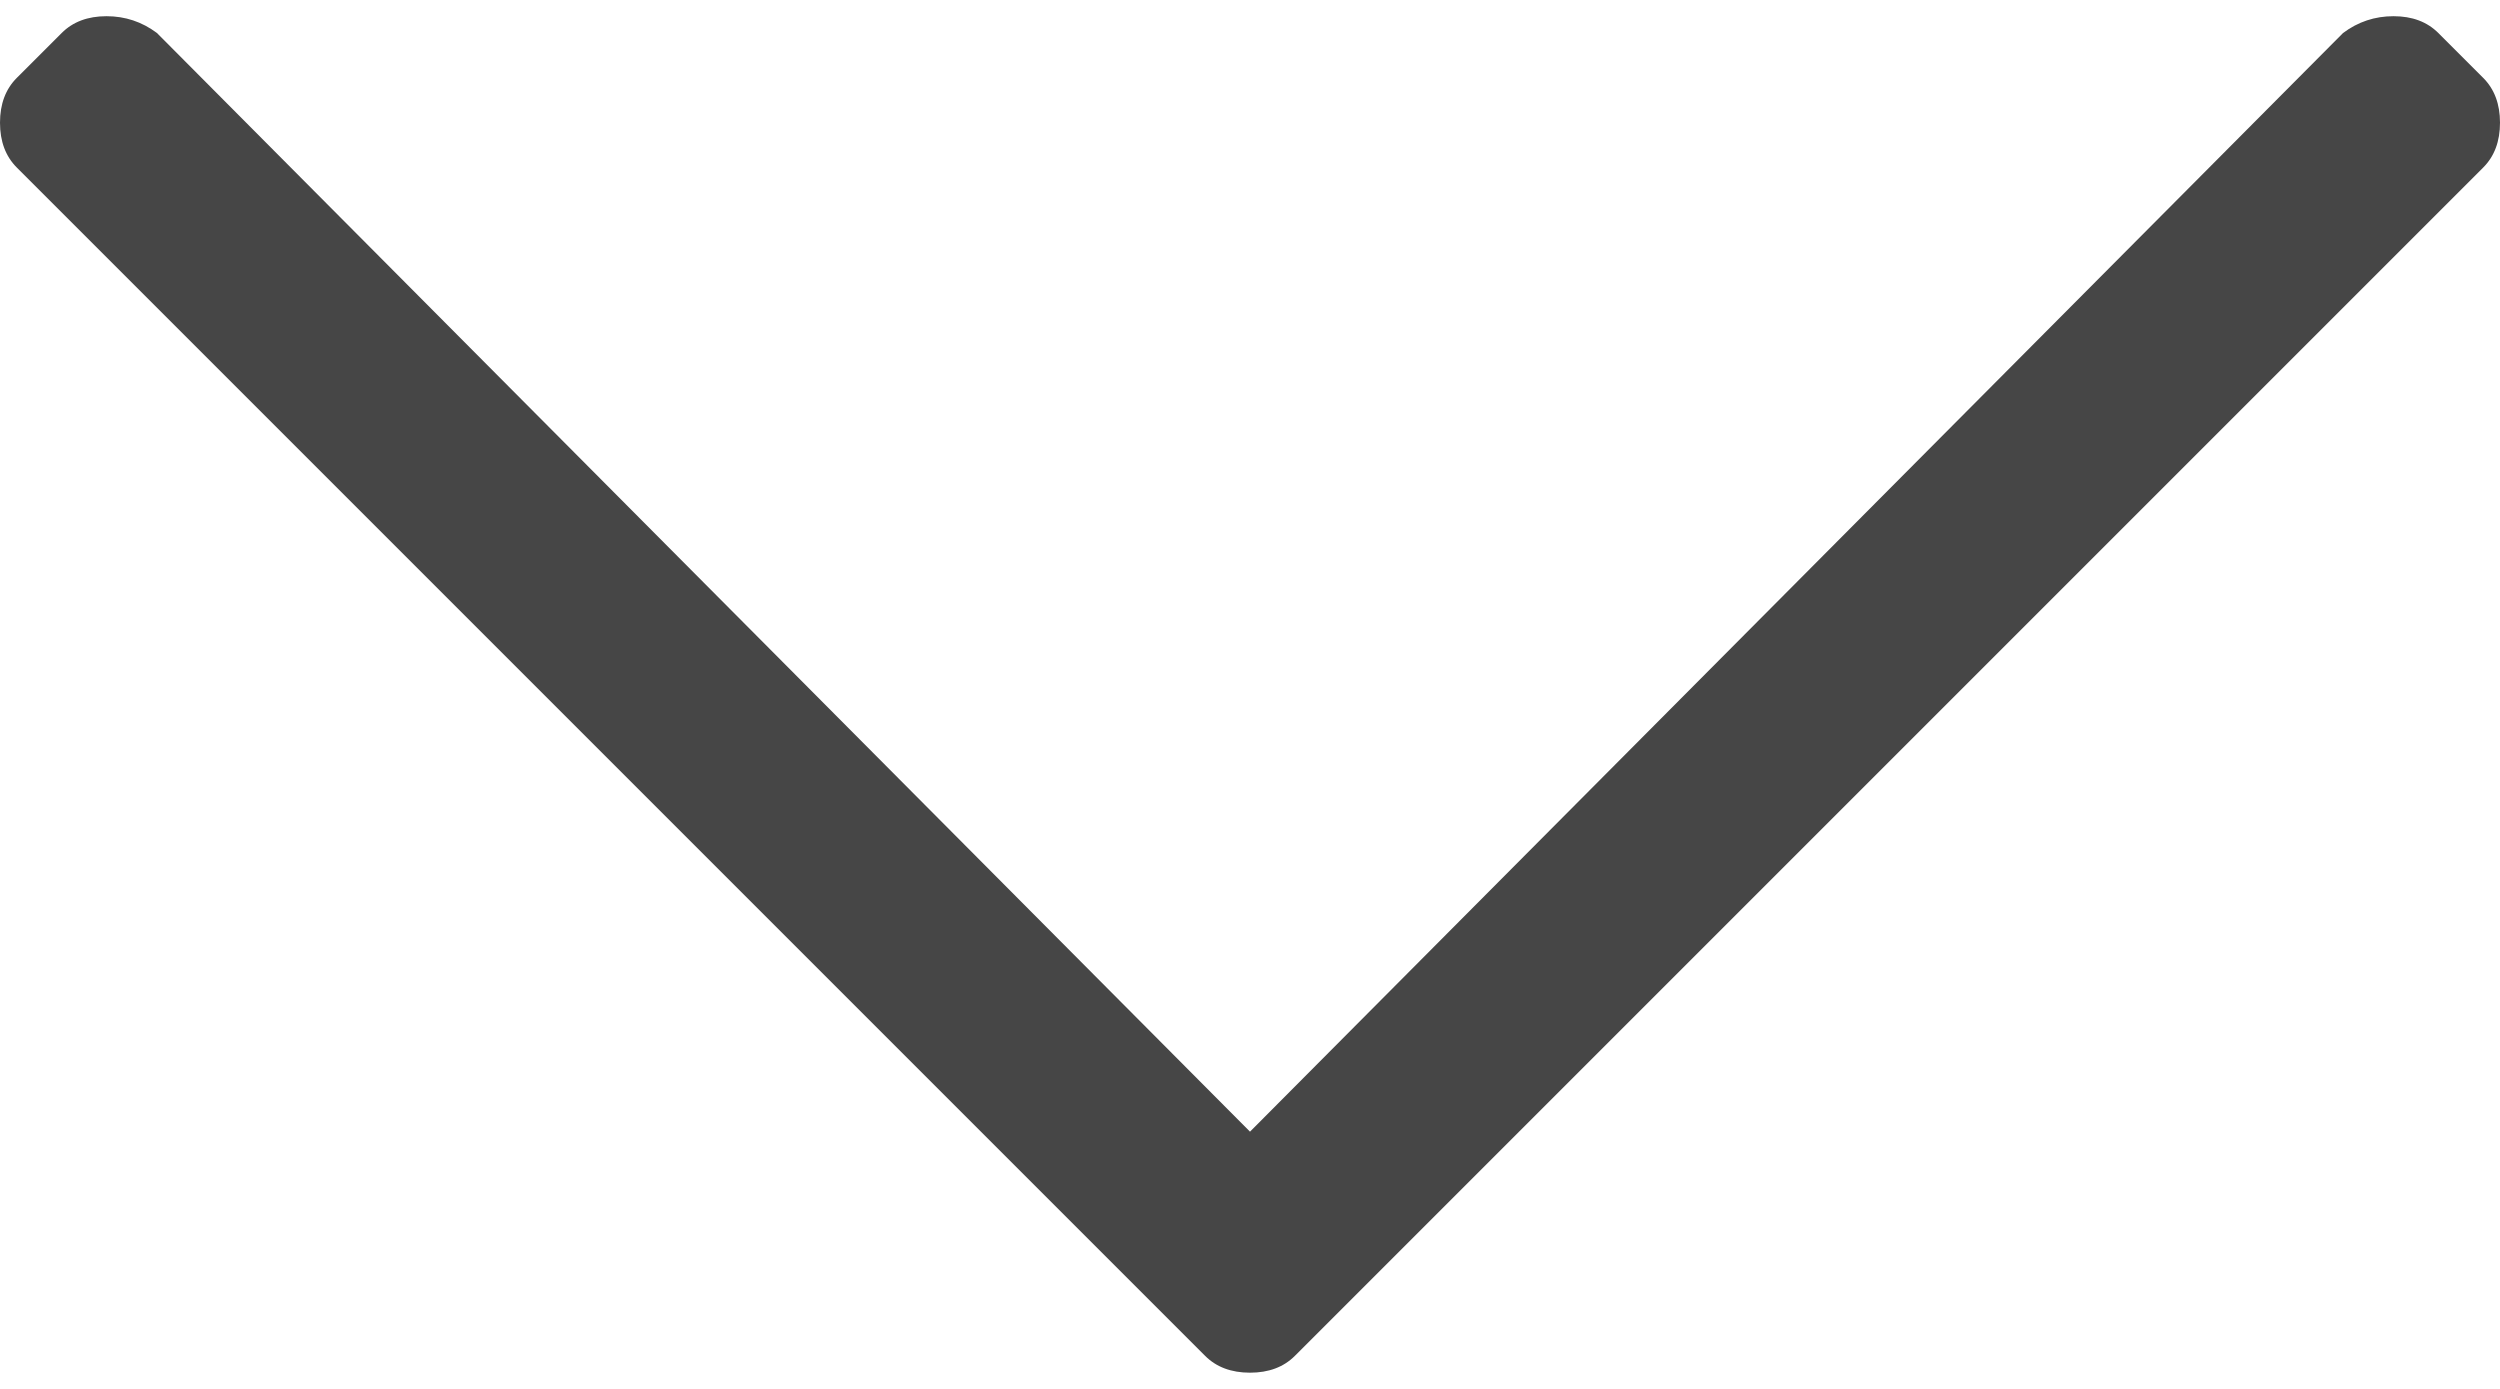 <svg width="54" height="30" viewBox="0 0 54 30" fill="none" xmlns="http://www.w3.org/2000/svg">
<path d="M1.332 0.713C1.574 0.471 1.897 0.35 2.3 0.35C2.704 0.35 3.067 0.471 3.39 0.713L27 24.444L50.61 0.713C50.933 0.471 51.296 0.35 51.7 0.35C52.103 0.35 52.426 0.471 52.668 0.713L53.637 1.682C53.879 1.924 54 2.247 54 2.65C54 3.054 53.879 3.377 53.637 3.619L27.969 29.287C27.727 29.529 27.404 29.65 27 29.65C26.596 29.65 26.273 29.529 26.031 29.287L0.363 3.619C0.121 3.377 1.31231e-06 3.054 1.32996e-06 2.65C1.3476e-06 2.247 0.121 1.924 0.363 1.682L1.332 0.713Z" fill="#464646"/>
</svg>

